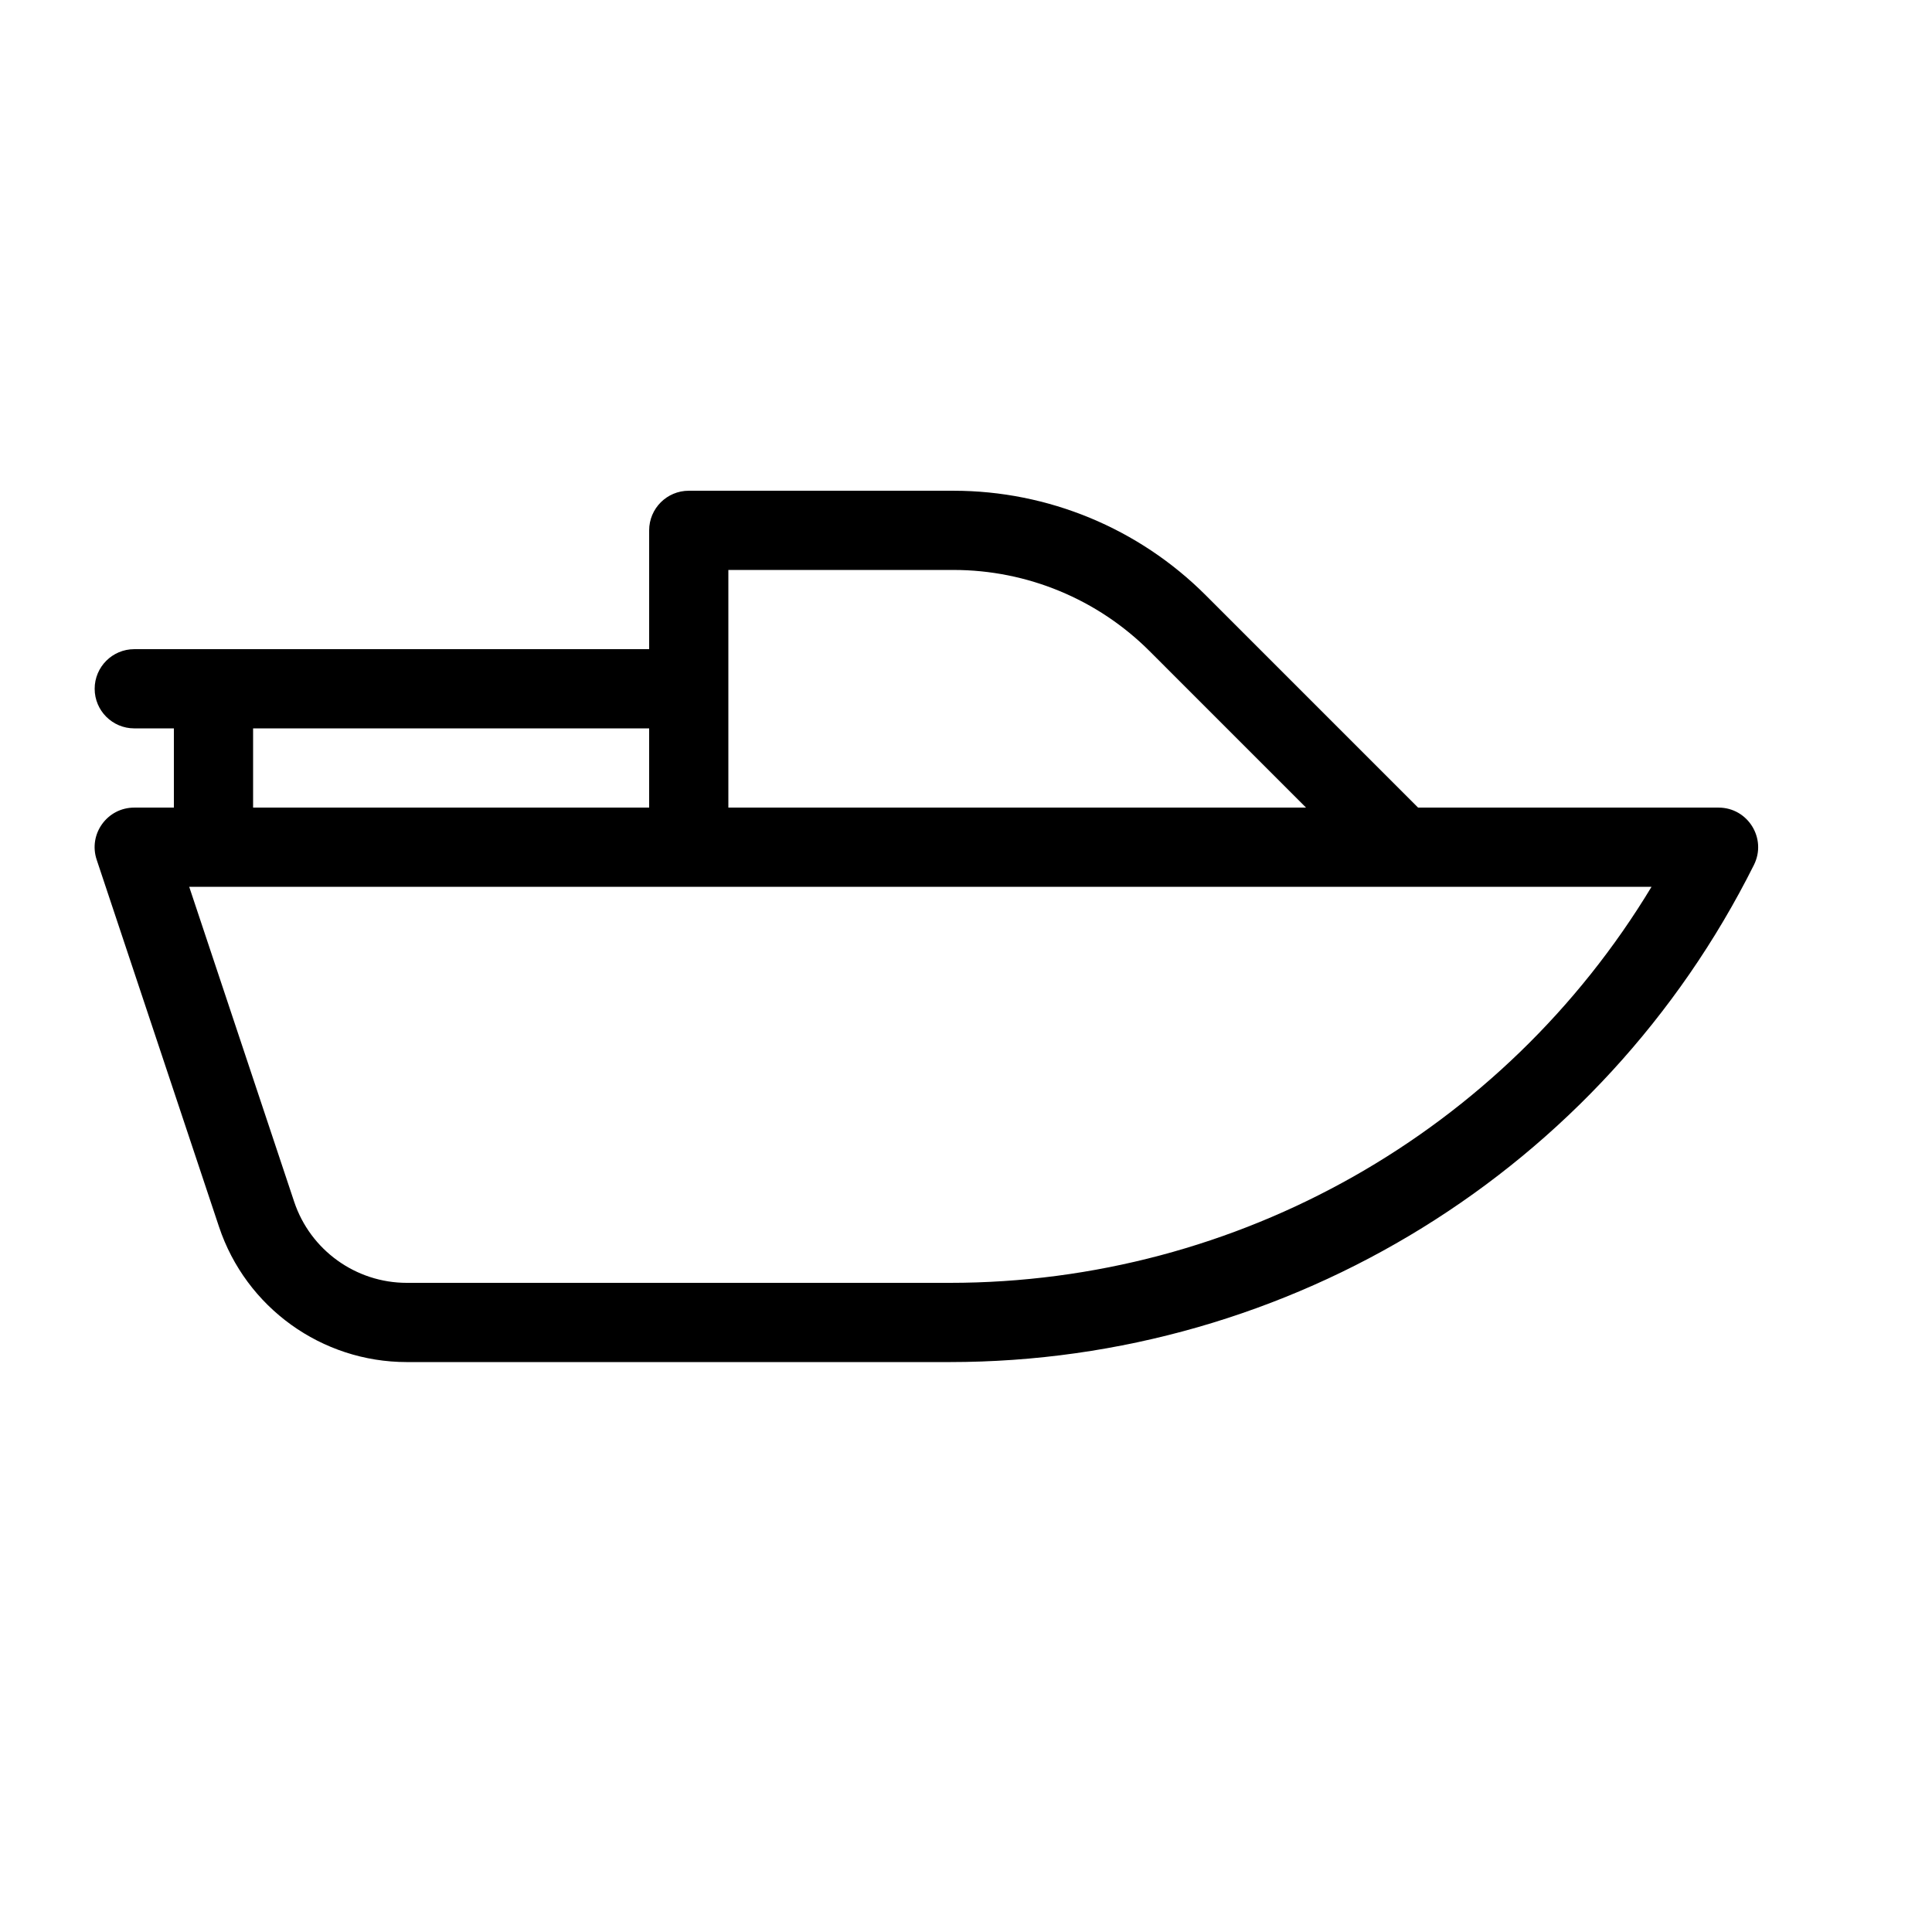 <?xml version="1.0" encoding="UTF-8"?>
<!-- Uploaded to: SVG Repo, www.svgrepo.com, Generator: SVG Repo Mixer Tools -->
<svg fill="#000000" width="800px" height="800px" version="1.1" viewBox="144 144 512 512" xmlns="http://www.w3.org/2000/svg">
 <path d="m190.08 358.02v-20.992h-10.496c-5.797 0-10.496-4.699-10.496-10.496s4.699-10.496 10.496-10.496h136.45v-31.488c0-5.797 4.699-10.496 10.496-10.496h70.176c25.051 0 49.094 9.961 66.809 27.676l56.289 56.293h79.621c7.801 0 12.875 8.211 9.387 15.188l-0.02 0.043c-40.363 80.723-122.86 131.71-213.12 131.71h-143.86c-22.57 0-42.641-14.457-49.777-35.871l-32.414-97.258c-2.266-6.797 2.793-13.812 9.957-13.812zm20.992 0h104.96v-20.992h-104.96zm125.95 0h153.09l-41.445-41.449c-13.781-13.777-32.48-21.527-51.965-21.527h-59.68zm-142.88 20.992 27.809 83.441c4.281 12.84 16.324 21.516 29.863 21.516h143.86c76.504 0 146.9-40.176 186-104.96z"/>
</svg>